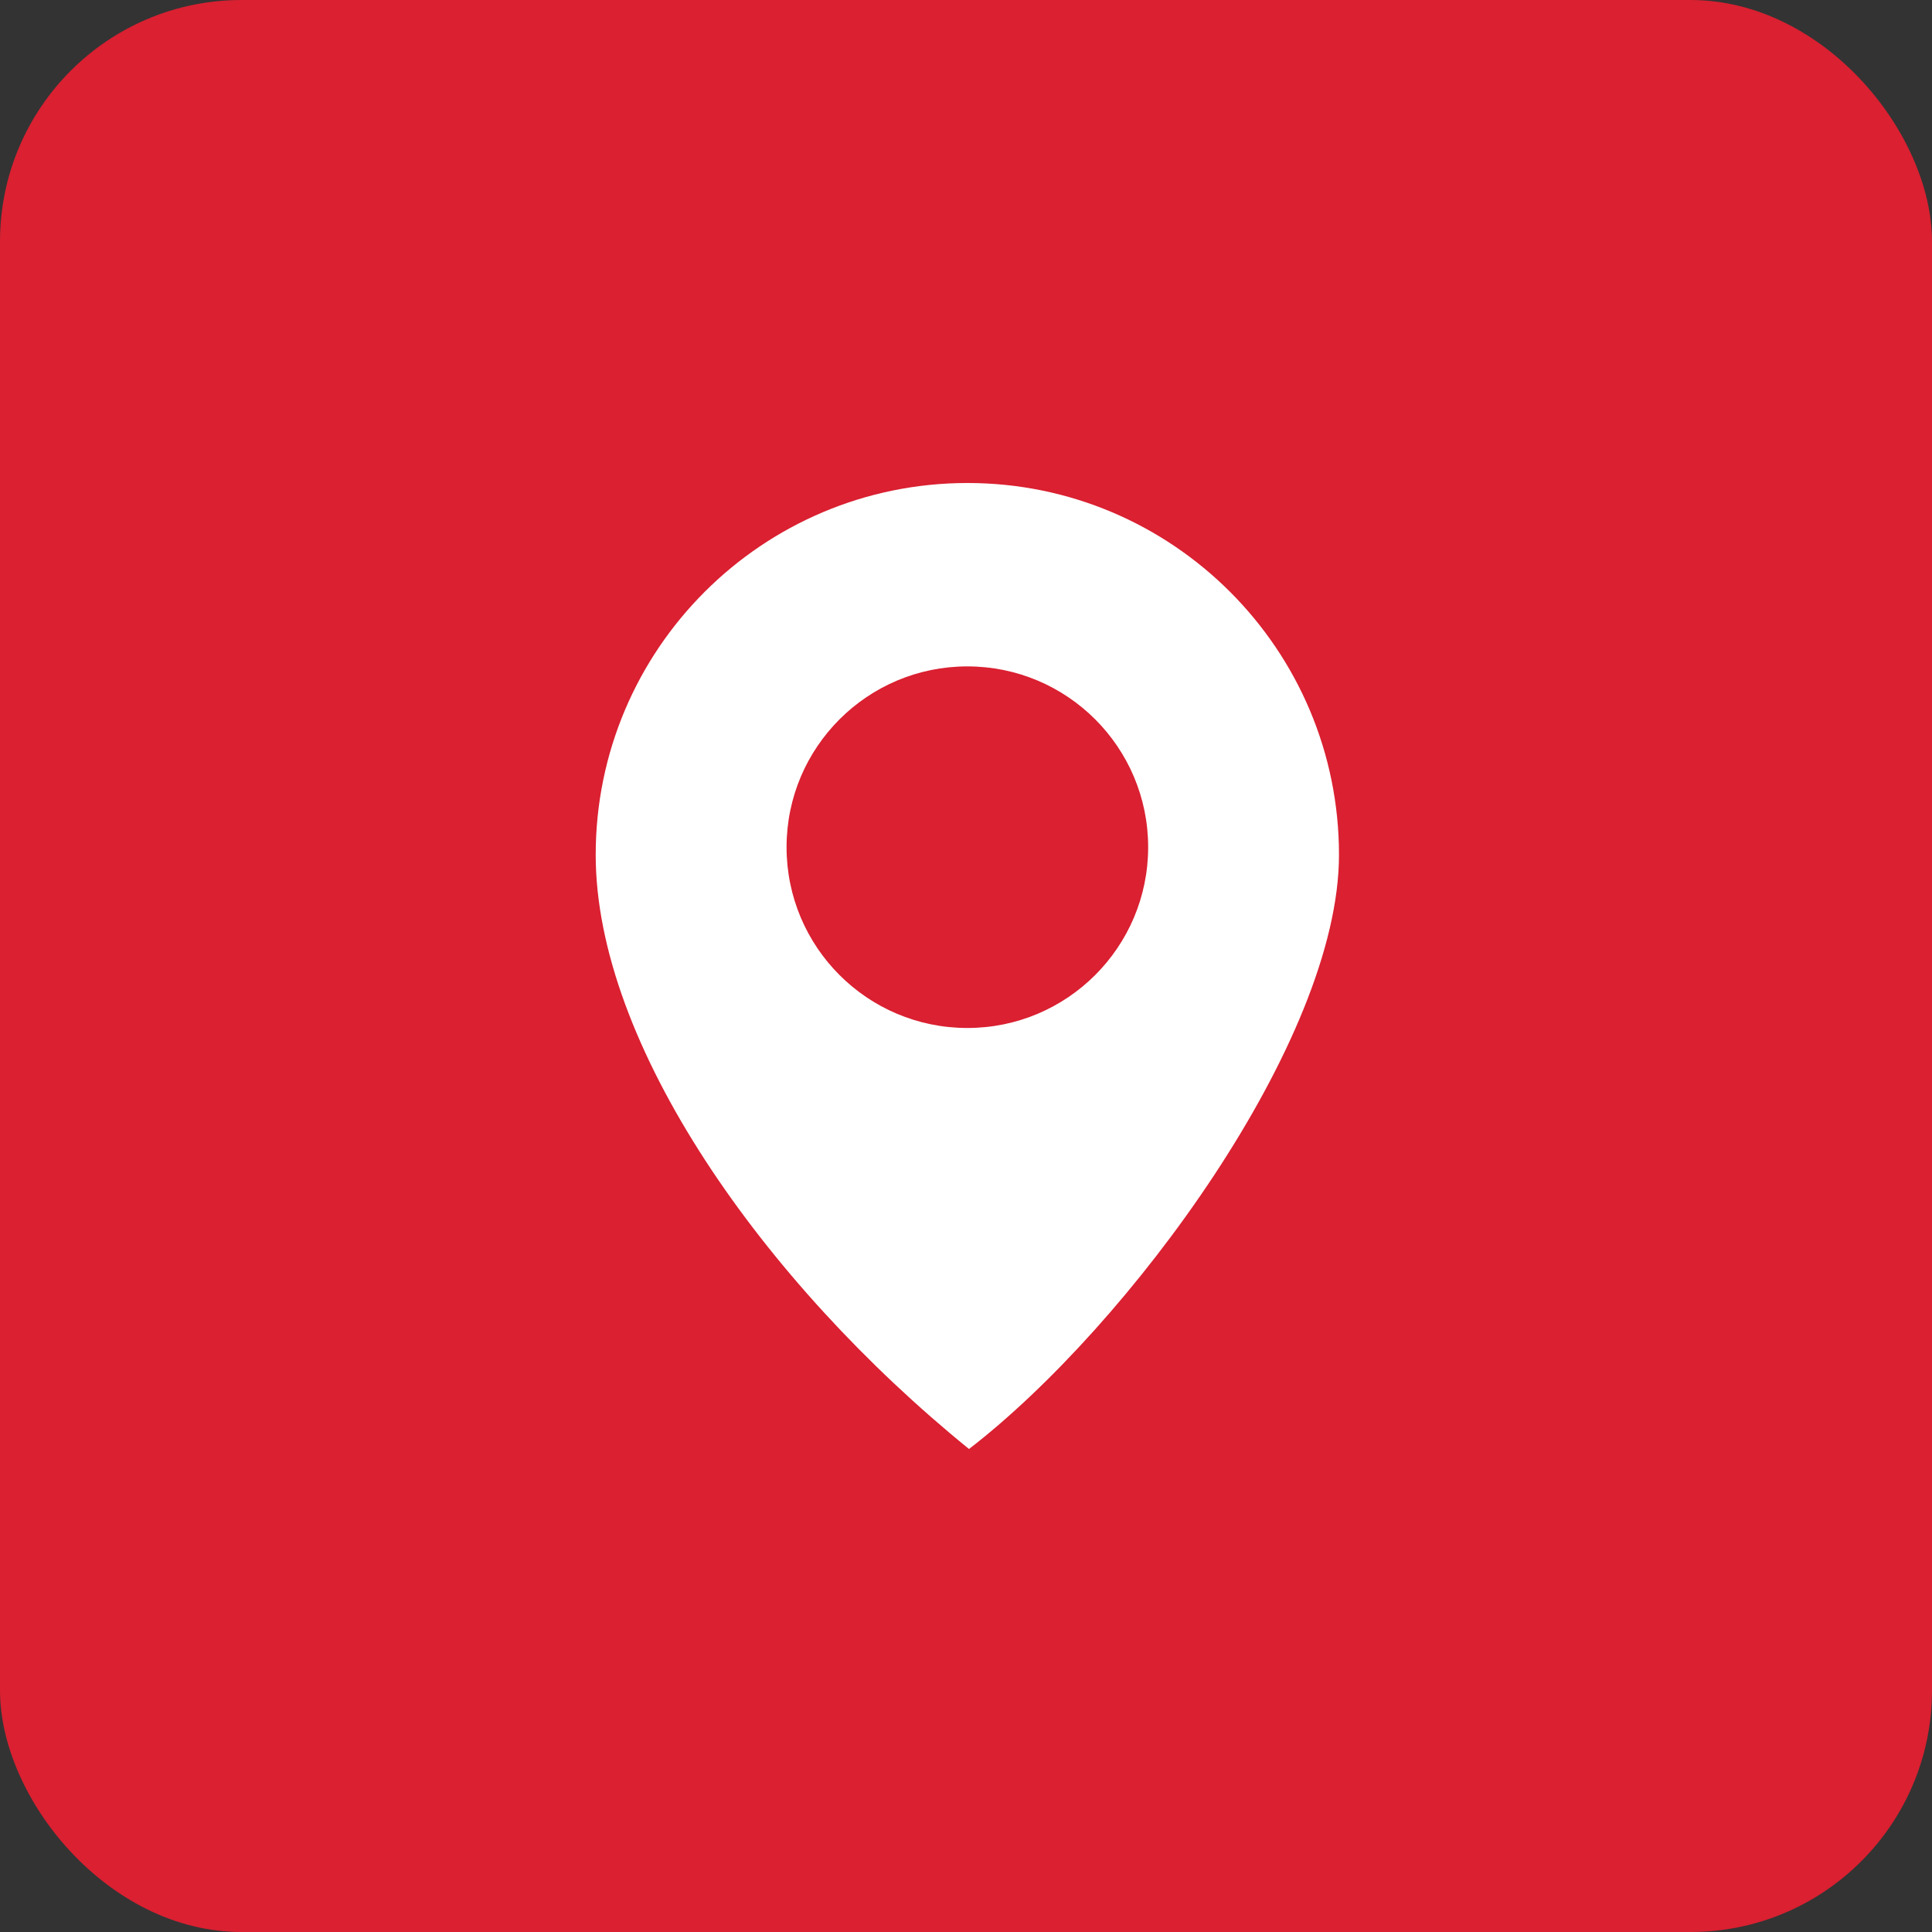 <svg width="120" height="120" viewBox="0 0 120 120" fill="none" xmlns="http://www.w3.org/2000/svg">
<rect x="0" y="0" width="120" height="120" fill="#333333" stroke="none"/>
<g clip-path="url(#clip0_823_62)">
<rect width="120" height="120" rx="15" fill="#DA2031"/>
<path d="M60.096 30C72.826 30 83.167 40.341 83.167 53.094C83.167 64.653 70.114 82.349 60.187 90C47.388 79.614 37 64.838 37 53.094C37 40.341 47.341 30 60.096 30ZM71.314 52.62C71.314 46.419 66.286 41.391 60.084 41.391C53.881 41.391 48.855 46.419 48.855 52.62C48.855 58.822 53.881 63.85 60.084 63.85C66.286 63.85 71.314 58.822 71.314 52.62Z" fill="white"/>
</g>
<defs>
<clipPath id="clip0_823_62">
<rect width="120" height="120" rx="15" fill="white"/>
</clipPath>
</defs>
</svg>
